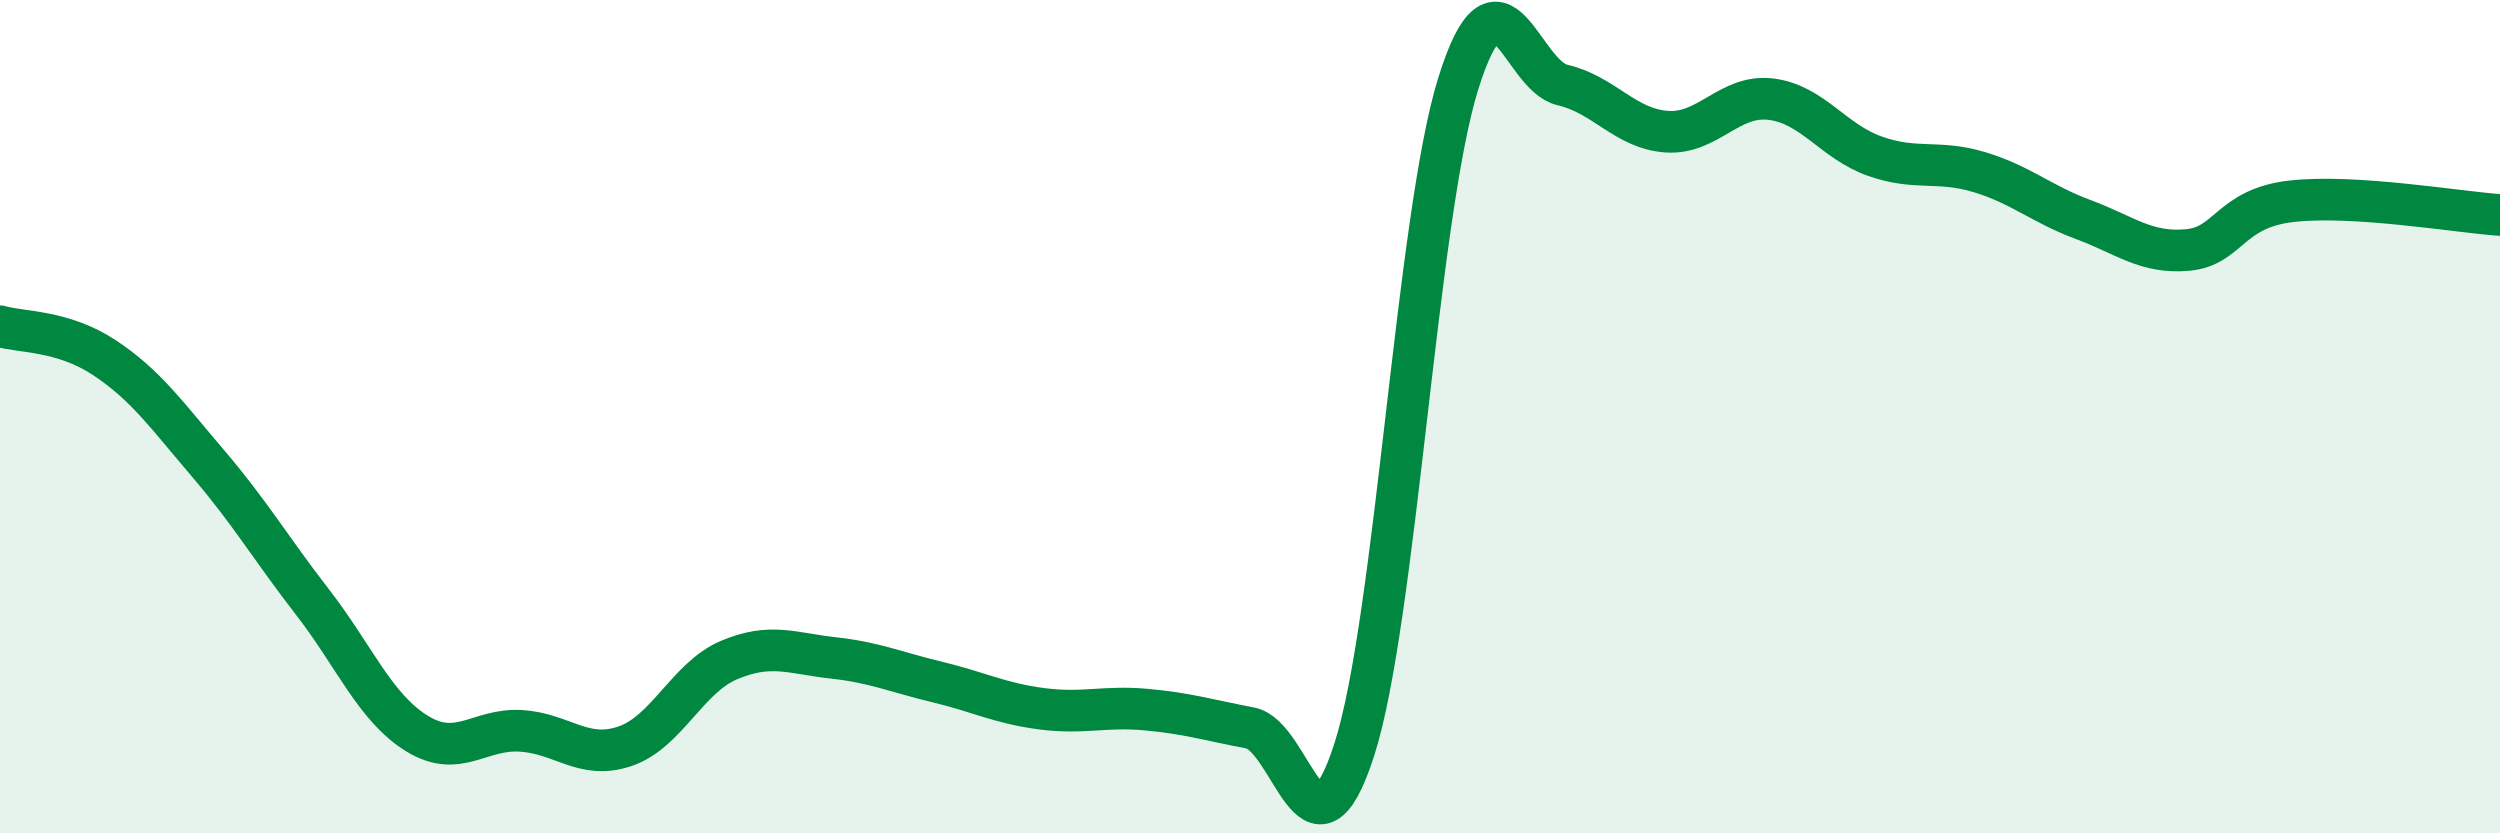 
    <svg width="60" height="20" viewBox="0 0 60 20" xmlns="http://www.w3.org/2000/svg">
      <path
        d="M 0,7.83 C 0.5,7.98 1.5,7.92 2.5,8.58 C 3.5,9.24 4,9.96 5,11.13 C 6,12.3 6.5,13.16 7.5,14.45 C 8.5,15.74 9,16.98 10,17.6 C 11,18.22 11.5,17.48 12.5,17.54 C 13.5,17.6 14,18.25 15,17.91 C 16,17.57 16.5,16.26 17.5,15.84 C 18.5,15.42 19,15.68 20,15.79 C 21,15.9 21.5,16.13 22.5,16.37 C 23.5,16.61 24,16.88 25,17.01 C 26,17.14 26.5,16.94 27.5,17.03 C 28.5,17.12 29,17.28 30,17.47 C 31,17.66 31.5,21.09 32.5,18 C 33.5,14.91 34,5.19 35,2 C 36,-1.19 36.5,1.81 37.5,2.04 C 38.5,2.27 39,3.09 40,3.16 C 41,3.23 41.5,2.26 42.5,2.38 C 43.5,2.5 44,3.4 45,3.75 C 46,4.1 46.5,3.83 47.5,4.13 C 48.5,4.43 49,4.9 50,5.27 C 51,5.64 51.5,6.09 52.5,6 C 53.5,5.91 53.5,5 55,4.83 C 56.5,4.66 59,5.09 60,5.16L60 20L0 20Z"
        fill="#008740"
        opacity="0.1"
        stroke-linecap="round"
        stroke-linejoin="round"
      />
      <path
        d="M 0,7.83 C 0.5,7.98 1.5,7.92 2.5,8.58 C 3.5,9.24 4,9.96 5,11.13 C 6,12.3 6.5,13.16 7.5,14.45 C 8.5,15.74 9,16.98 10,17.6 C 11,18.22 11.5,17.48 12.5,17.54 C 13.5,17.6 14,18.25 15,17.91 C 16,17.57 16.5,16.26 17.5,15.84 C 18.5,15.42 19,15.68 20,15.79 C 21,15.9 21.5,16.13 22.5,16.37 C 23.5,16.61 24,16.88 25,17.01 C 26,17.14 26.5,16.94 27.5,17.03 C 28.5,17.12 29,17.28 30,17.47 C 31,17.66 31.5,21.09 32.5,18 C 33.5,14.91 34,5.19 35,2 C 36,-1.19 36.5,1.81 37.5,2.04 C 38.5,2.27 39,3.09 40,3.16 C 41,3.23 41.5,2.26 42.5,2.38 C 43.5,2.5 44,3.4 45,3.75 C 46,4.1 46.5,3.83 47.5,4.13 C 48.5,4.43 49,4.9 50,5.27 C 51,5.64 51.5,6.09 52.5,6 C 53.5,5.91 53.5,5 55,4.83 C 56.5,4.66 59,5.09 60,5.16"
        stroke="#008740"
        stroke-width="1"
        fill="none"
        stroke-linecap="round"
        stroke-linejoin="round"
      />
    </svg>
  